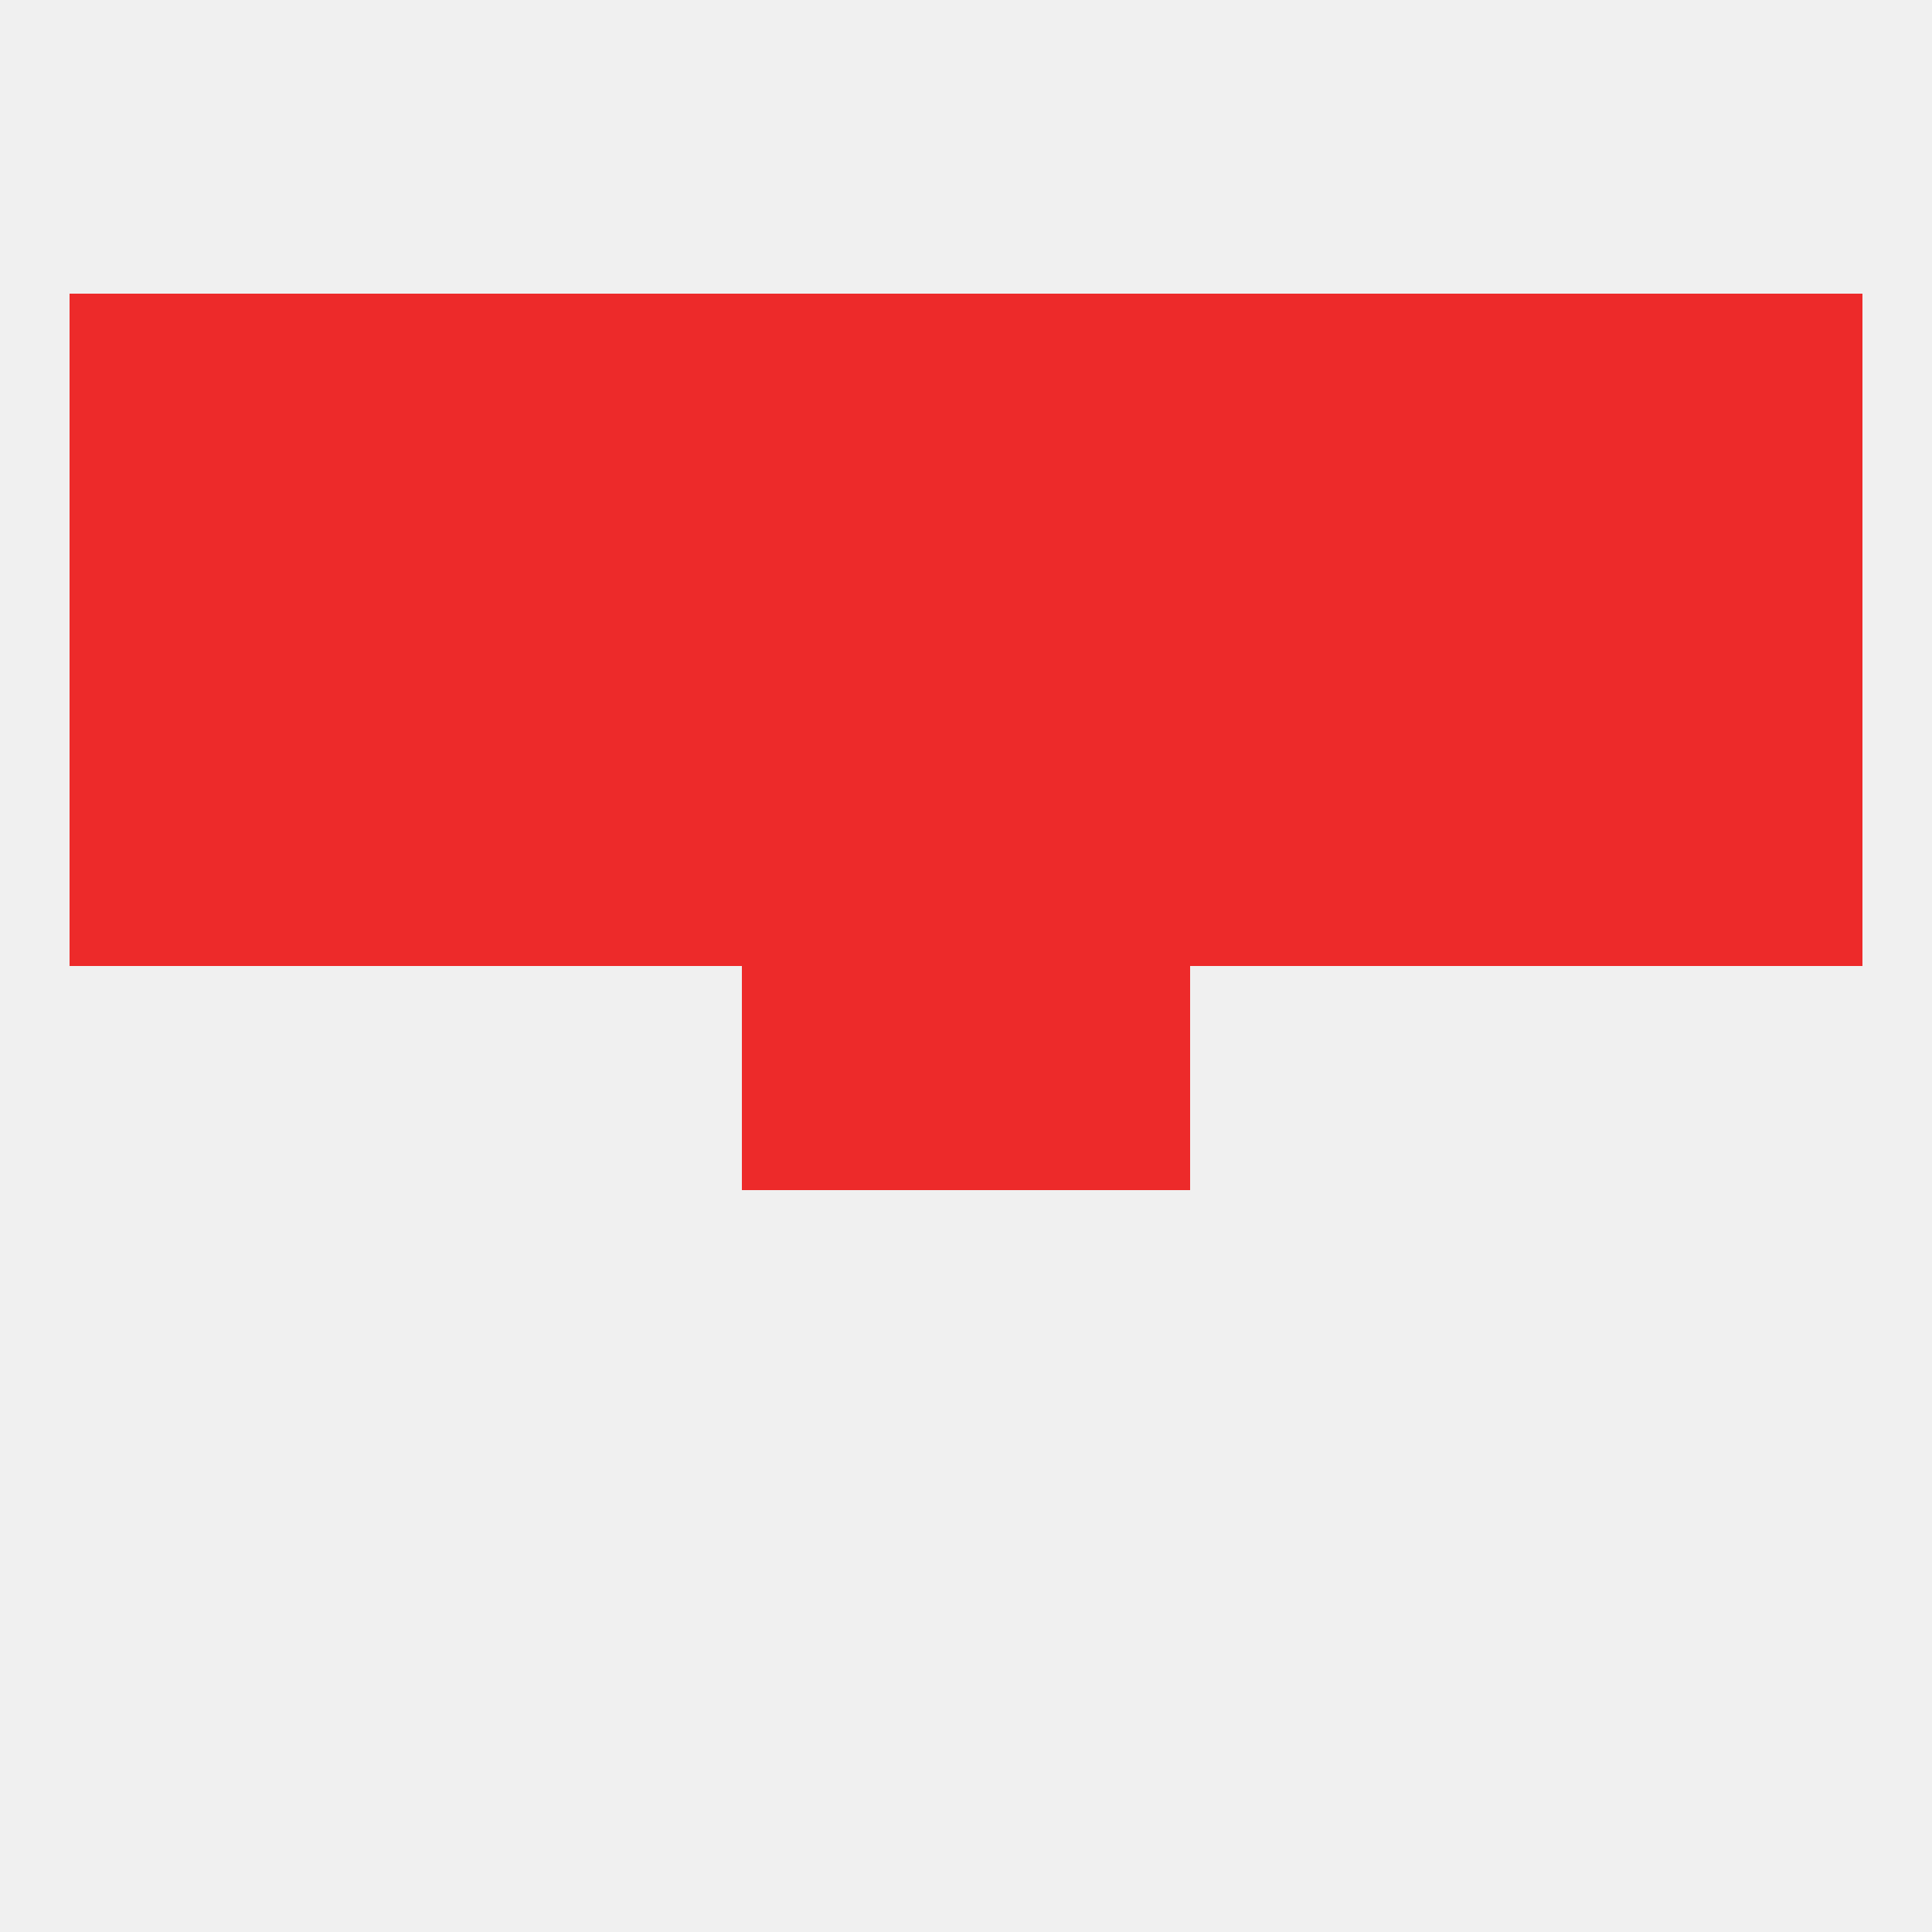 
<!--   <?xml version="1.0"?> -->
<svg version="1.1" baseprofile="full" xmlns="http://www.w3.org/2000/svg" xmlns:xlink="http://www.w3.org/1999/xlink" xmlns:ev="http://www.w3.org/2001/xml-events" width="250" height="250" viewBox="0 0 250 250" >
	<rect width="100%" height="100%" fill="rgba(240,240,240,255)"/>

	<rect x="183" y="96" width="29" height="29" fill="rgba(237,42,42,255)"/>
	<rect x="67" y="96" width="29" height="29" fill="rgba(237,42,42,255)"/>
	<rect x="154" y="96" width="29" height="29" fill="rgba(237,42,42,255)"/>
	<rect x="96" y="96" width="29" height="29" fill="rgba(237,42,42,255)"/>
	<rect x="125" y="96" width="29" height="29" fill="rgba(237,42,42,255)"/>
	<rect x="9" y="96" width="29" height="29" fill="rgba(237,42,42,255)"/>
	<rect x="212" y="96" width="29" height="29" fill="rgba(237,42,42,255)"/>
	<rect x="38" y="96" width="29" height="29" fill="rgba(237,42,42,255)"/>
	<rect x="96" y="67" width="29" height="29" fill="rgba(237,42,42,255)"/>
	<rect x="154" y="67" width="29" height="29" fill="rgba(237,42,42,255)"/>
	<rect x="183" y="67" width="29" height="29" fill="rgba(237,42,42,255)"/>
	<rect x="9" y="67" width="29" height="29" fill="rgba(237,42,42,255)"/>
	<rect x="125" y="67" width="29" height="29" fill="rgba(237,42,42,255)"/>
	<rect x="67" y="67" width="29" height="29" fill="rgba(237,42,42,255)"/>
	<rect x="38" y="67" width="29" height="29" fill="rgba(237,42,42,255)"/>
	<rect x="212" y="67" width="29" height="29" fill="rgba(237,42,42,255)"/>
	<rect x="96" y="38" width="29" height="29" fill="rgba(237,42,42,255)"/>
	<rect x="125" y="38" width="29" height="29" fill="rgba(237,42,42,255)"/>
	<rect x="38" y="38" width="29" height="29" fill="rgba(237,42,42,255)"/>
	<rect x="183" y="38" width="29" height="29" fill="rgba(237,42,42,255)"/>
	<rect x="9" y="38" width="29" height="29" fill="rgba(237,42,42,255)"/>
	<rect x="212" y="38" width="29" height="29" fill="rgba(237,42,42,255)"/>
	<rect x="67" y="38" width="29" height="29" fill="rgba(237,42,42,255)"/>
	<rect x="154" y="38" width="29" height="29" fill="rgba(237,42,42,255)"/>
	<rect x="96" y="125" width="29" height="29" fill="rgba(237,42,42,255)"/>
	<rect x="125" y="125" width="29" height="29" fill="rgba(237,42,42,255)"/>
</svg>